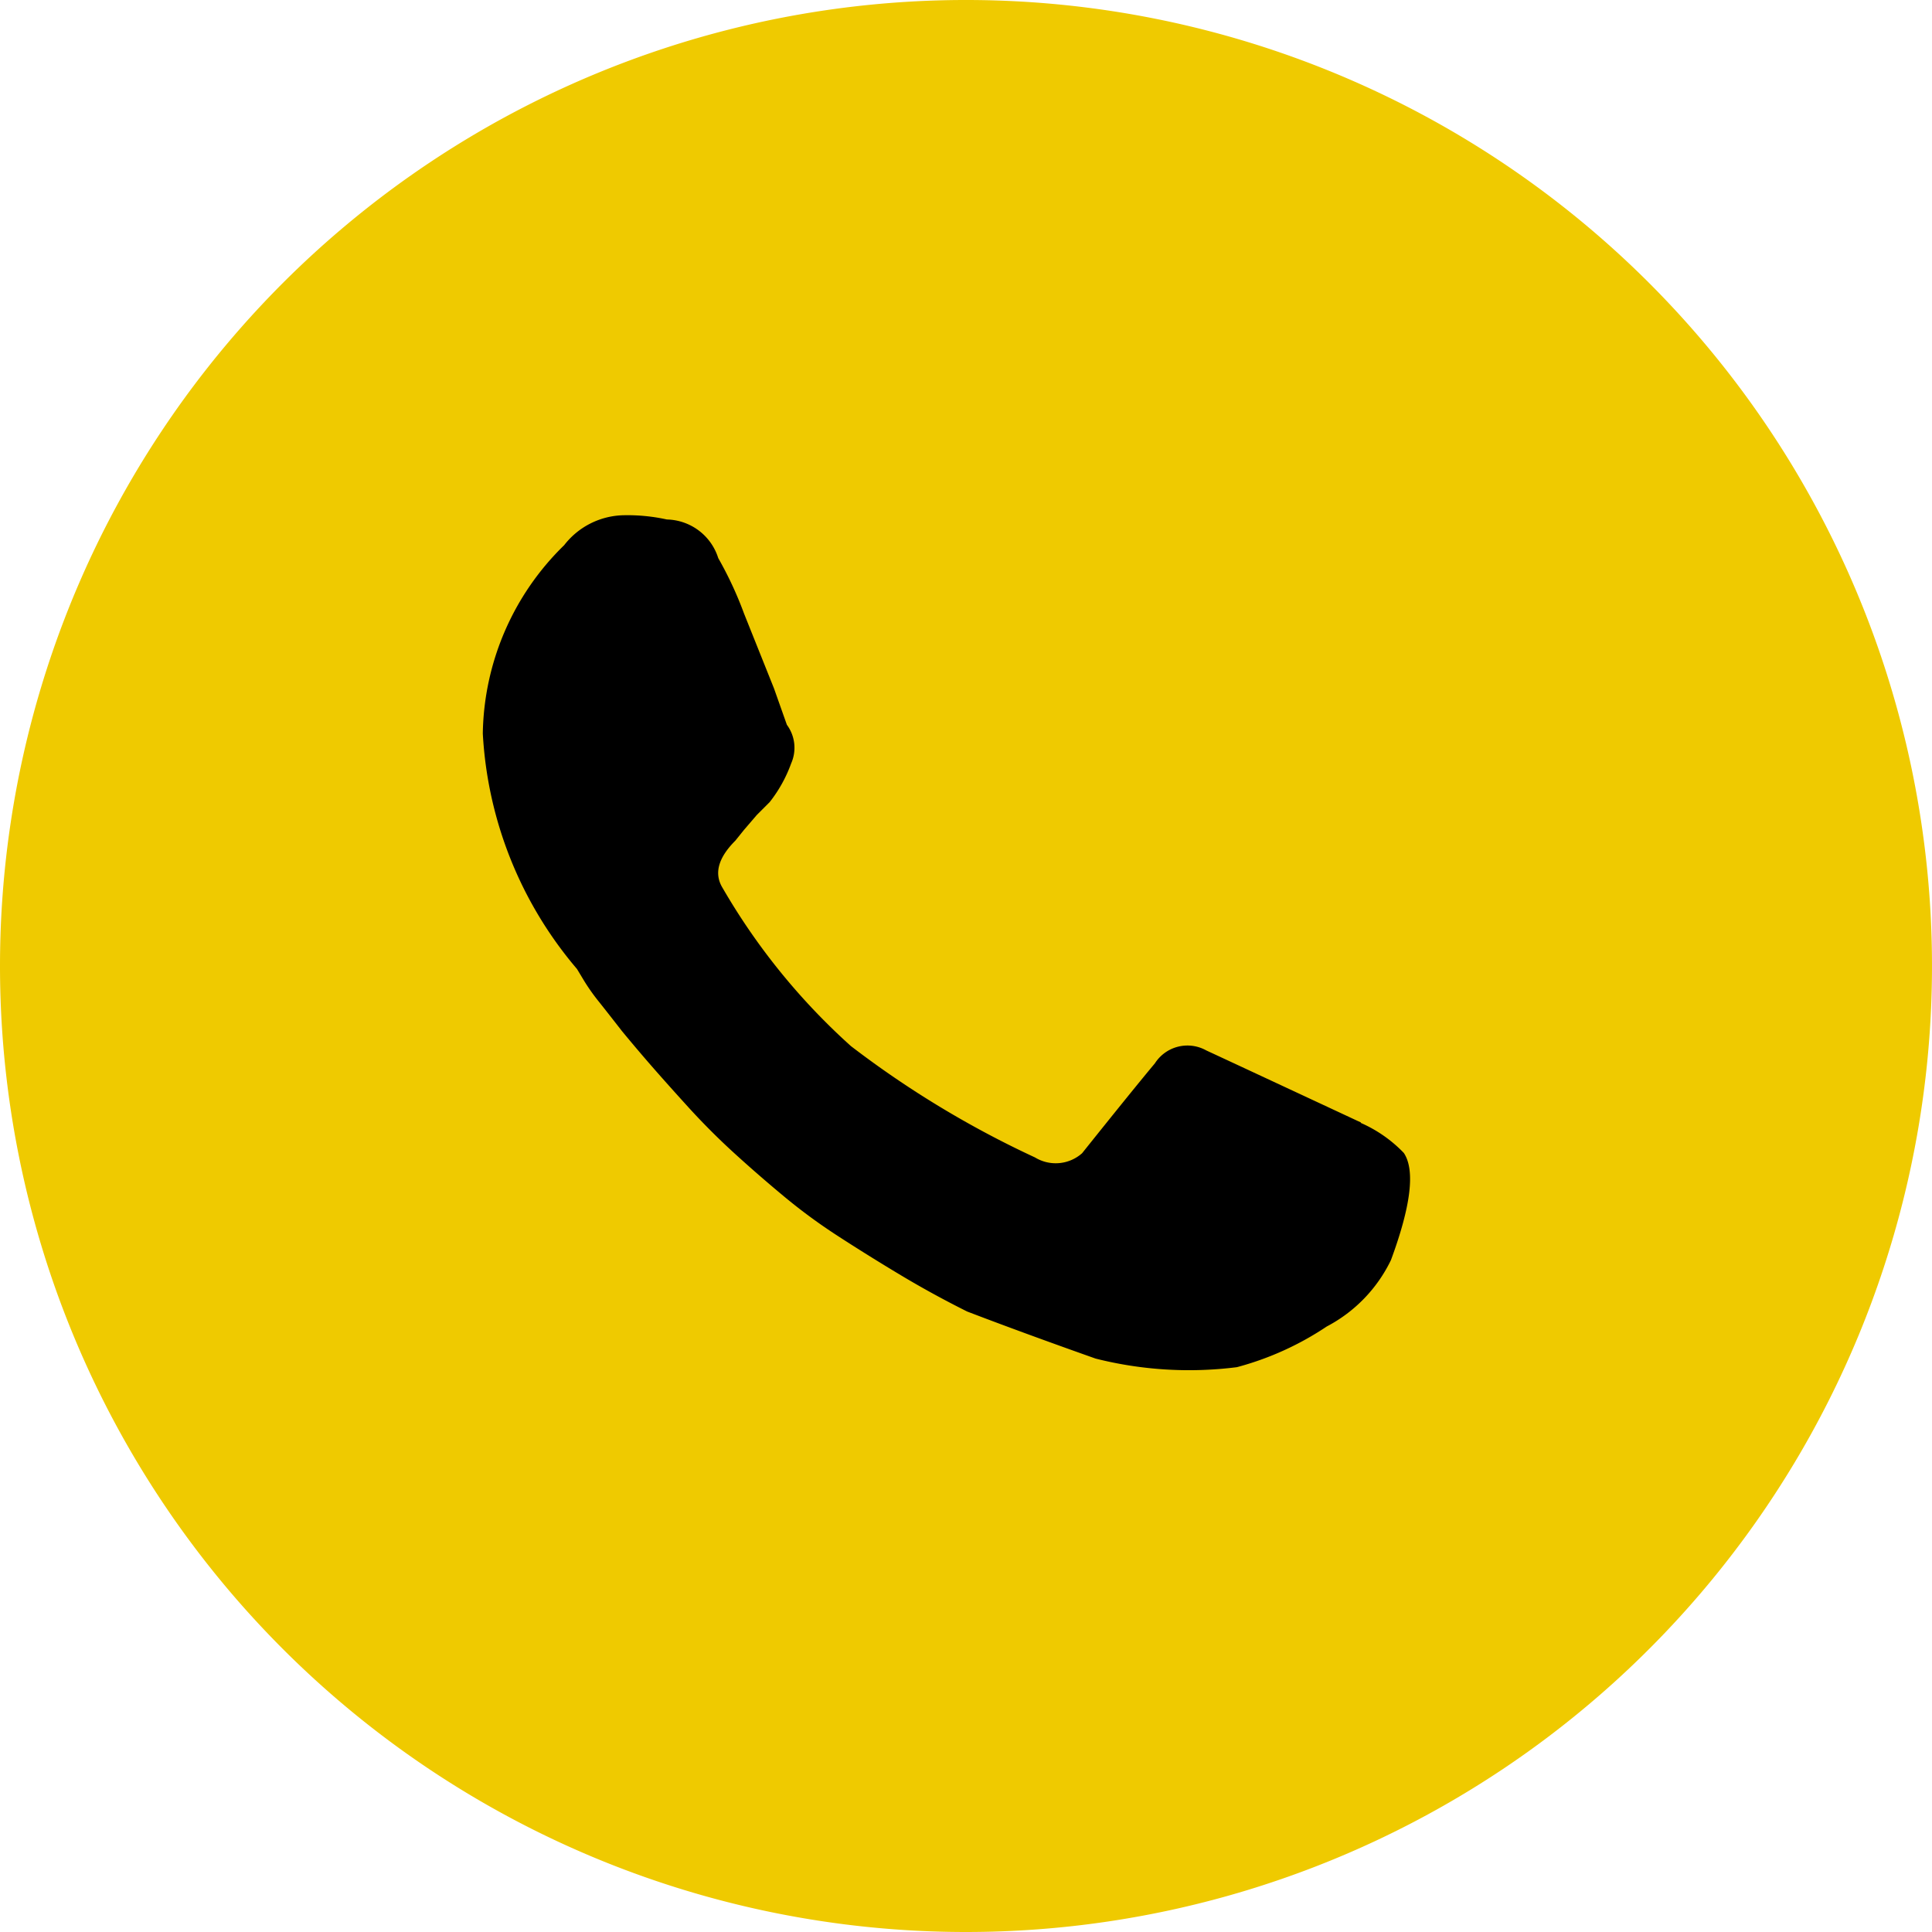 <svg xmlns="http://www.w3.org/2000/svg" width="60" height="60" viewBox="0 0 60 60">
  <g id="Raggruppa_26287" data-name="Raggruppa 26287" transform="translate(12537 3468)">
    <g id="Raggruppa_26286" data-name="Raggruppa 26286">
      <path id="Tracciato_27517" data-name="Tracciato 27517" d="M161.14,43.2a30,30,0,1,1,30,30,30,30,0,0,1-30-30" transform="translate(-12698.14 -3481.2)" fill="#efca00"/>
      <path id="Tracciato_27518" data-name="Tracciato 27518" d="M207.164,50.46a4.174,4.174,0,0,1,1.33.931q.532.8-.4,3.324a4.568,4.568,0,0,1-1.994,2.064,9.328,9.328,0,0,1-2.792,1.264,11.851,11.851,0,0,1-4.387-.267q-2.261-.8-3.99-1.462-1.066-.532-2.064-1.13t-1.927-1.2a17.4,17.4,0,0,1-1.72-1.264q-.8-.666-1.528-1.33t-1.4-1.4q-.666-.733-1.13-1.264t-.95-1.12c-.311-.4-.554-.709-.731-.931a6.134,6.134,0,0,1-.466-.666l-.2-.332a12.3,12.3,0,0,1-2.925-7.312,8.338,8.338,0,0,1,2.526-5.849,2.393,2.393,0,0,1,1.861-.931,5.664,5.664,0,0,1,1.33.132,1.712,1.712,0,0,1,1.595,1.2,11.48,11.48,0,0,1,.8,1.72l.931,2.326.4,1.13a1.2,1.2,0,0,1,.133,1.2,4.3,4.3,0,0,1-.666,1.2l-.4.4-.4.466-.267.332q-.8.8-.4,1.462a20.18,20.18,0,0,0,3.99,4.919,30.455,30.455,0,0,0,5.717,3.458,1.234,1.234,0,0,0,1.462-.132q1.595-1.995,2.261-2.792a1.2,1.2,0,0,1,1.595-.4q.808.374,4.8,2.236Z" transform="translate(-12701.896 -3483.584)"/>
    </g>
  </g>
</svg>
